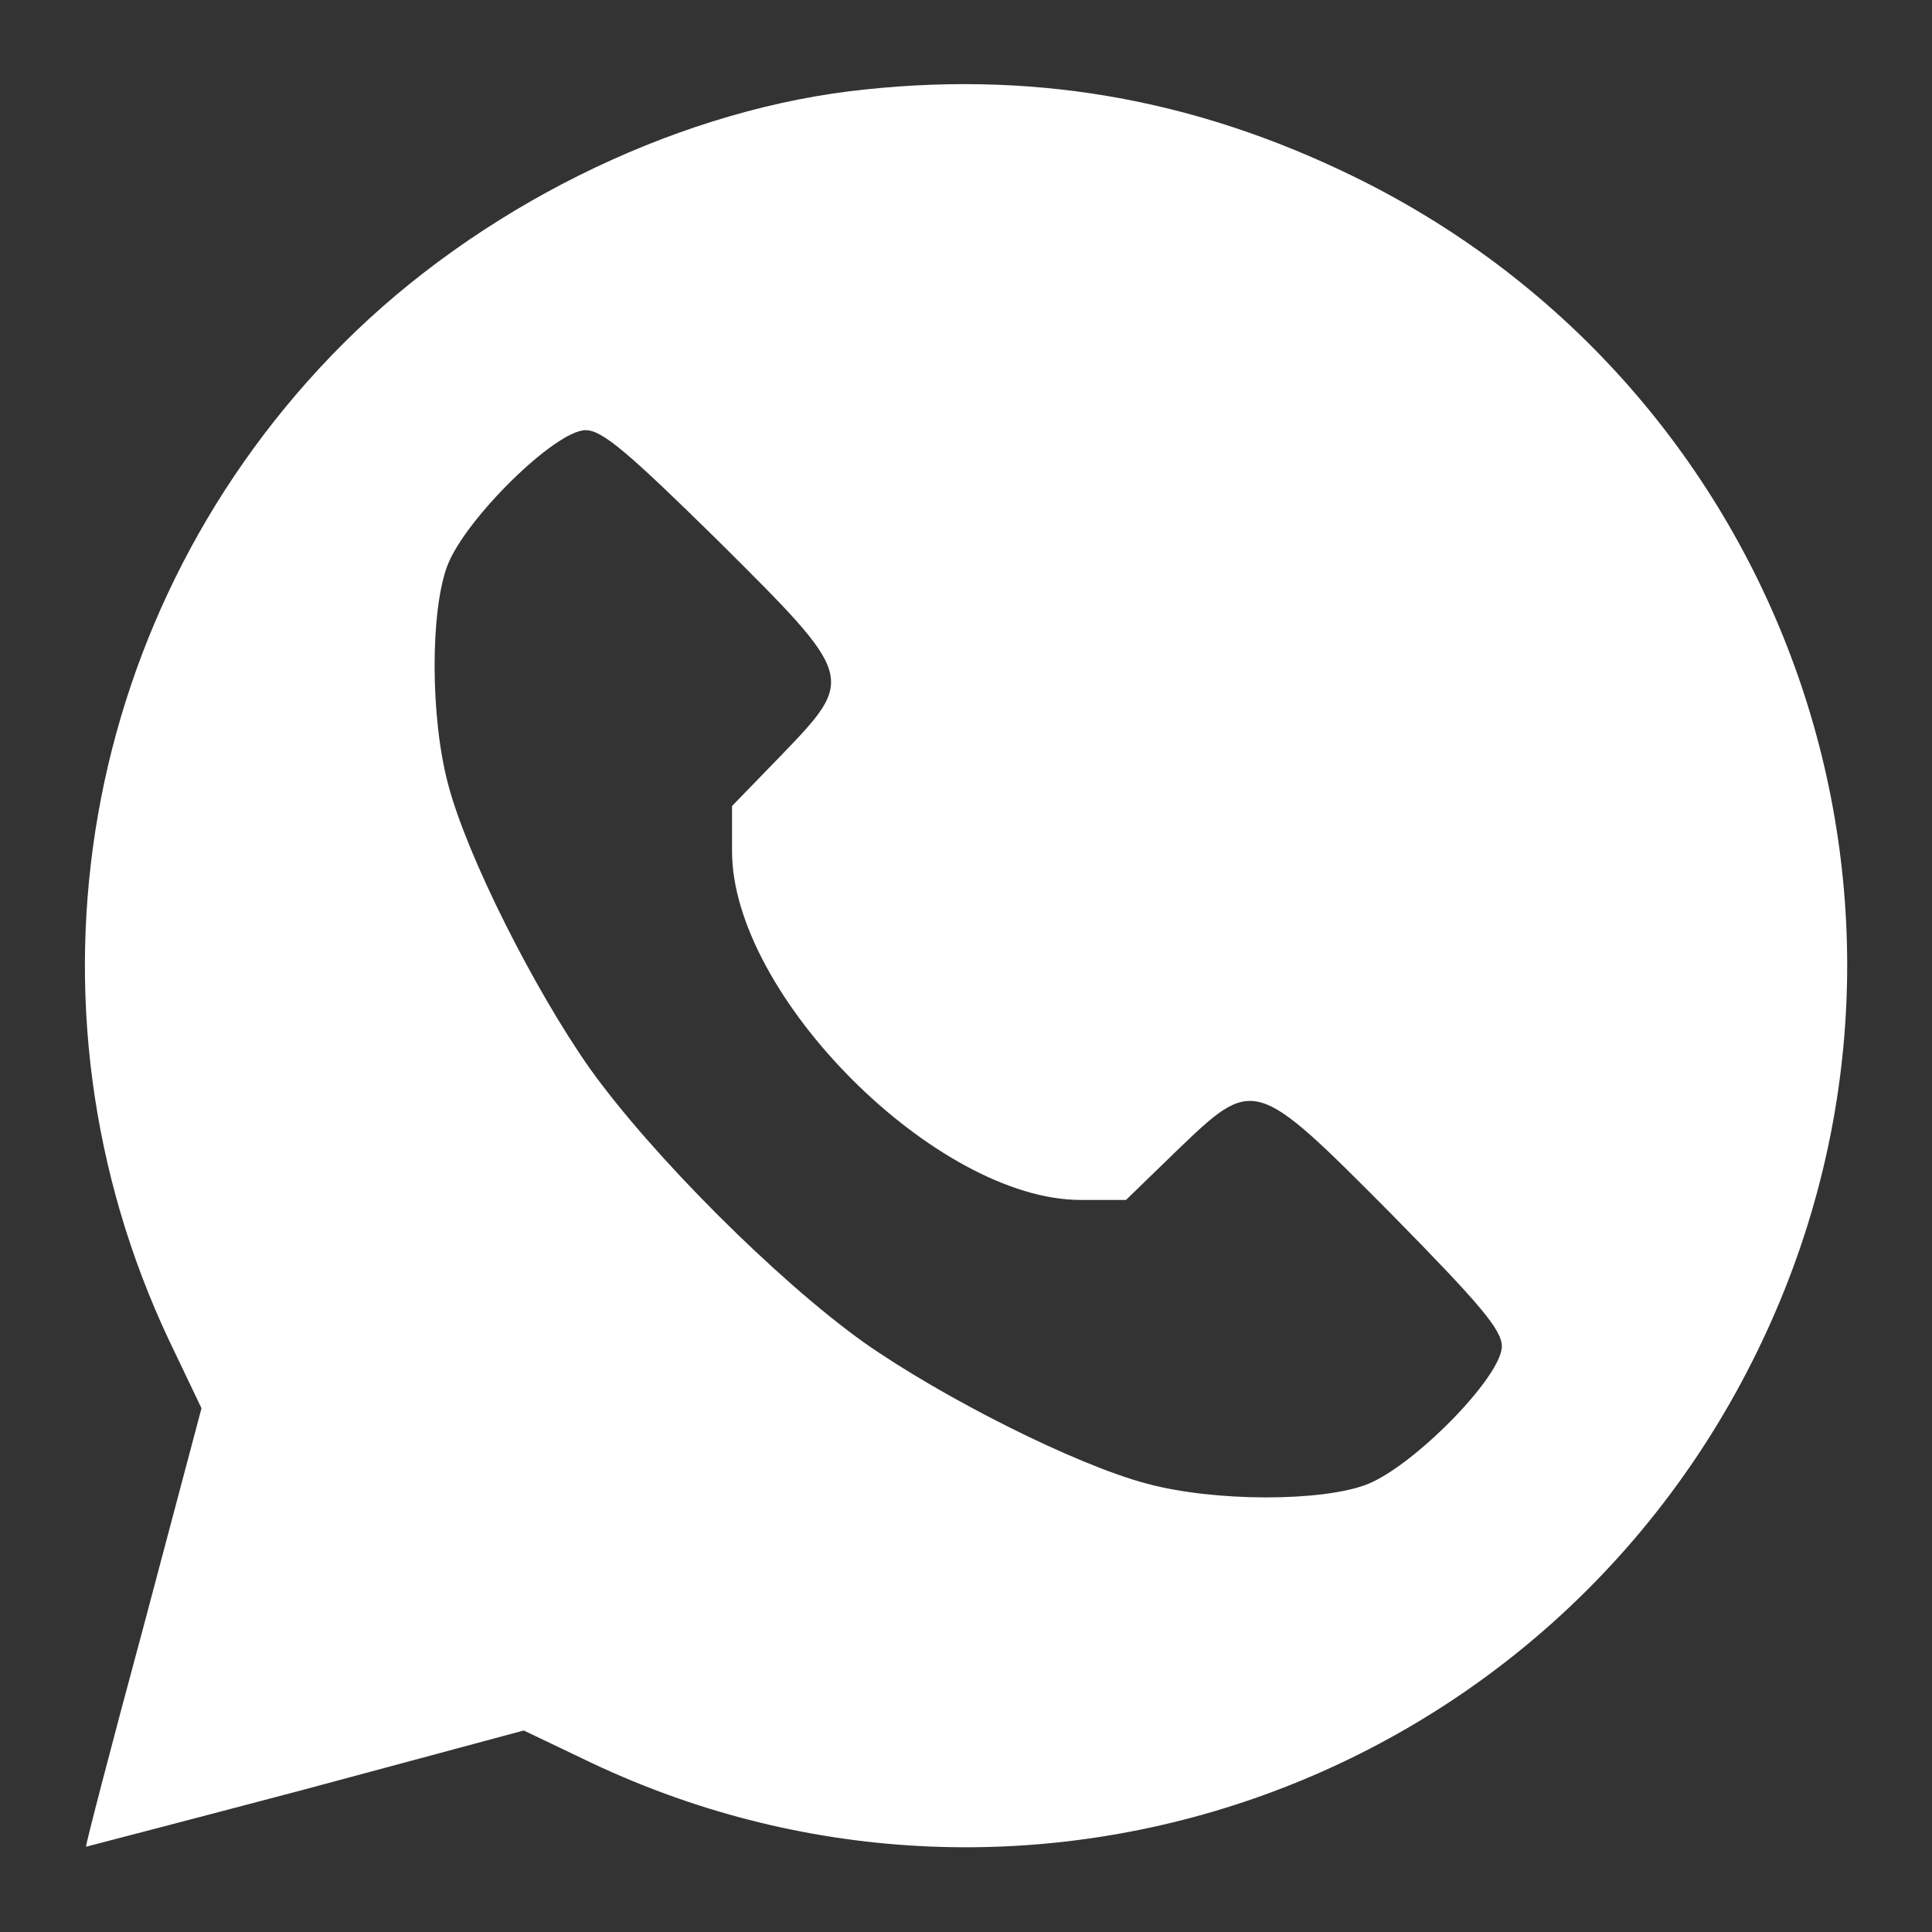 <?xml version="1.0" standalone="no"?>
<!DOCTYPE svg PUBLIC "-//W3C//DTD SVG 20010904//EN"
 "http://www.w3.org/TR/2001/REC-SVG-20010904/DTD/svg10.dtd">
<svg version="1.0" xmlns="http://www.w3.org/2000/svg"
 width="256pt" height="256pt" viewBox="0 0 256 256"
 preserveAspectRatio="xMidYMid meet">

<rect x="0" y="0" width="256" height="256" fill="#333333" stroke="none"/>

<g transform="translate(0,256) scale(0.1,-0.1)"
fill="#FFFFFF" stroke="none">
<path d="M1125 2439 c-239 -30 -492 -156 -670 -334 -349 -349 -441 -876 -231
-1321 l43 -90 -77 -290 c-43 -159 -77 -290 -76 -291 0 0 131 34 290 76 l290
78 90 -43 c582 -275 1275 -25 1551 559 273 576 33 1261 -539 1542 -216 106
-434 143 -671 114z m-173 -596 c182 -181 182 -181 83 -284 l-65 -67 0 -60 c0
-191 271 -462 462 -462 l60 0 67 65 c103 99 103 99 284 -83 118 -120 147 -154
147 -176 0 -40 -117 -159 -179 -183 -60 -23 -202 -23 -291 1 -95 25 -271 114
-375 187 -115 82 -282 249 -364 364 -73 104 -162 280 -187 375 -24 89 -24 231
-1 291 24 62 143 179 183 179 22 0 56 -29 176 -147z"/>
</g>
</svg>
